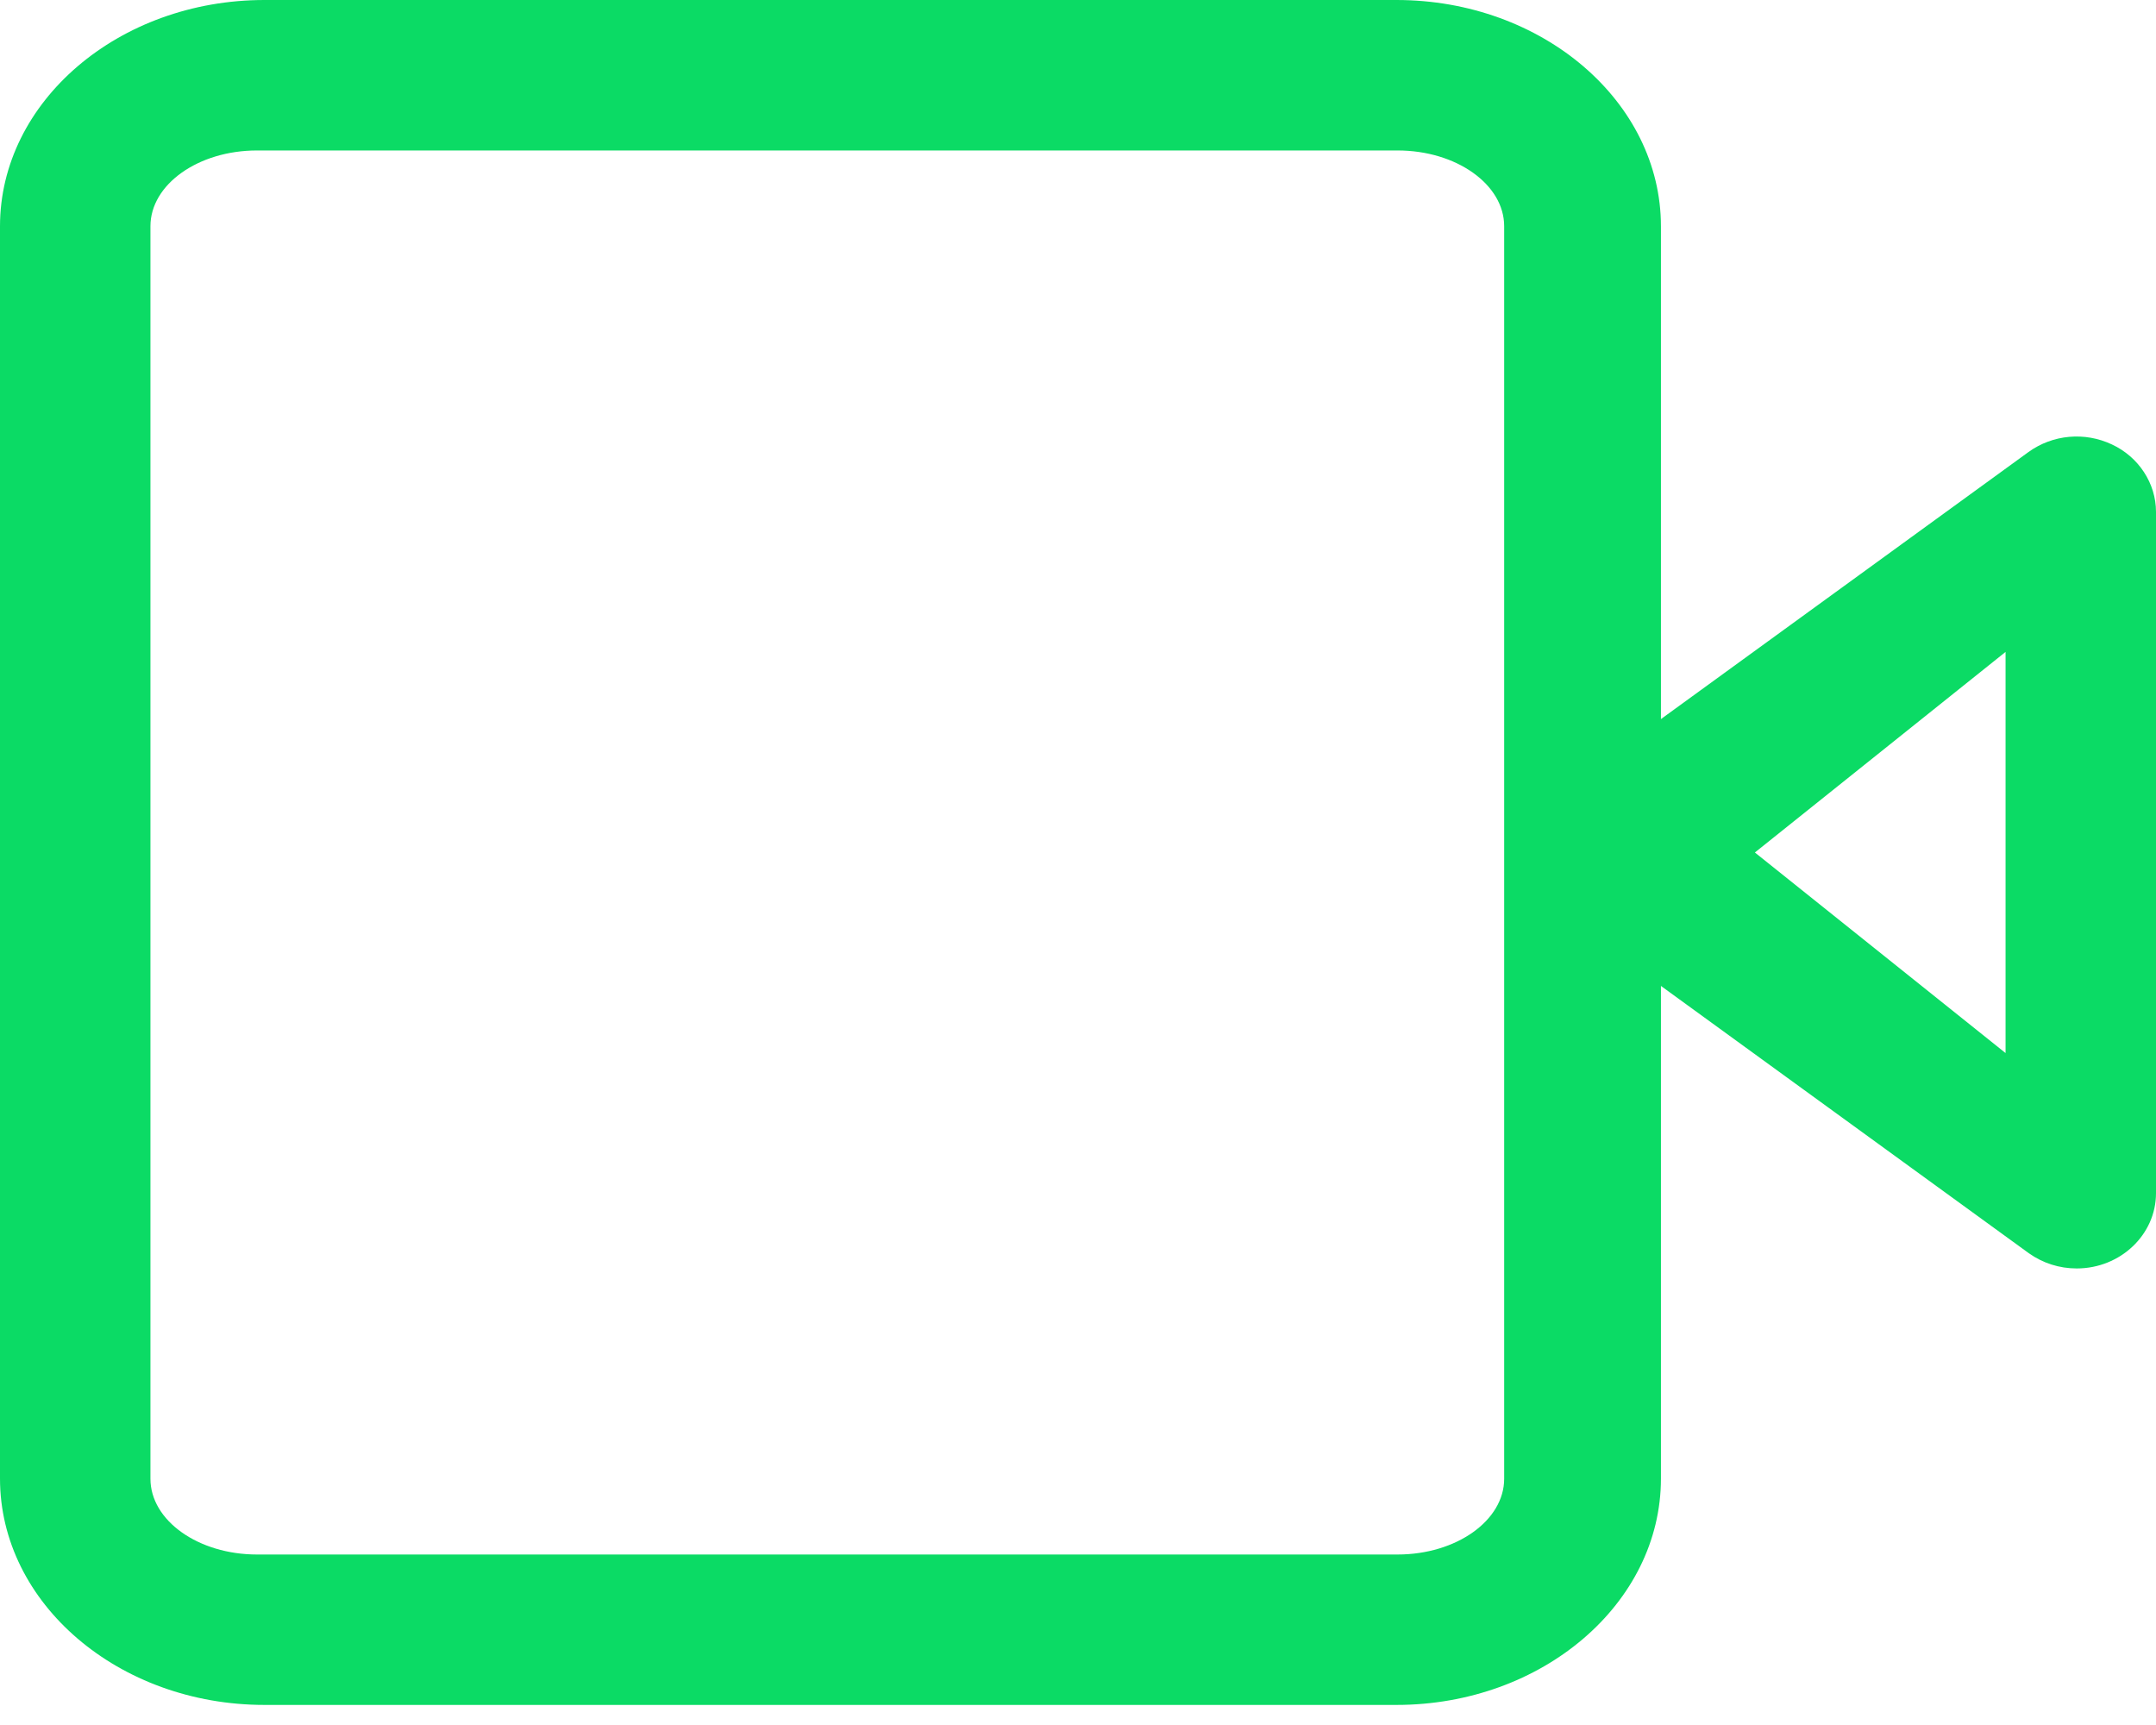 <?xml version="1.0" encoding="UTF-8"?>
<svg width="45px" height="36px" viewBox="0 0 45 36" version="1.1" xmlns="http://www.w3.org/2000/svg" xmlns:xlink="http://www.w3.org/1999/xlink">
    <!-- Generator: sketchtool 57.1 (101010) - https://sketch.com -->
    <title>899F1401-B6B7-411E-87B0-F813E568D589</title>
    <desc>Created with sketchtool.</desc>
    <g id="Artwork" stroke="none" stroke-width="1" fill="none" fill-rule="evenodd">
        <g id="Profile/-Live-Chat-#1" transform="translate(-443, -727)" fill="#0bdb65" fill-rule="nonzero">
            <g id="Icons/48px/Alert-Icons/48px/Alert-Copy" transform="translate(441, 720)">
                <path d="M43.86,28.977 L38.628,24.791 L43.86,20.605 L43.86,28.977 Z M33.395,37.861 C33.395,38.733 32.397,39.442 31.169,39.442 L7.365,39.442 C6.138,39.442 5.14,38.733 5.14,37.861 L5.14,11.721 C5.14,10.849 6.138,10.14 7.365,10.14 L31.169,10.14 C32.397,10.14 33.395,10.849 33.395,11.721 L33.395,37.861 Z M46.081,16.276 C45.514,16.008 44.846,16.067 44.338,16.434 L36.667,22.007 L36.667,11.723 C36.667,9.119 34.191,7 31.147,7 L7.52,7 C4.477,7 2,9.119 2,11.723 L2,37.858 C2,40.463 4.477,42.581 7.52,42.581 L31.147,42.581 C34.191,42.581 36.667,40.463 36.667,37.858 L36.667,27.576 L44.347,33.155 C44.639,33.362 44.984,33.472 45.345,33.472 C46.257,33.472 47,32.767 47,31.901 L47,17.682 C47,17.088 46.638,16.535 46.081,16.276 L46.081,16.276 Z" id="Fill-1-Copy"></path>
            </g>
        </g>
    </g>
</svg>
